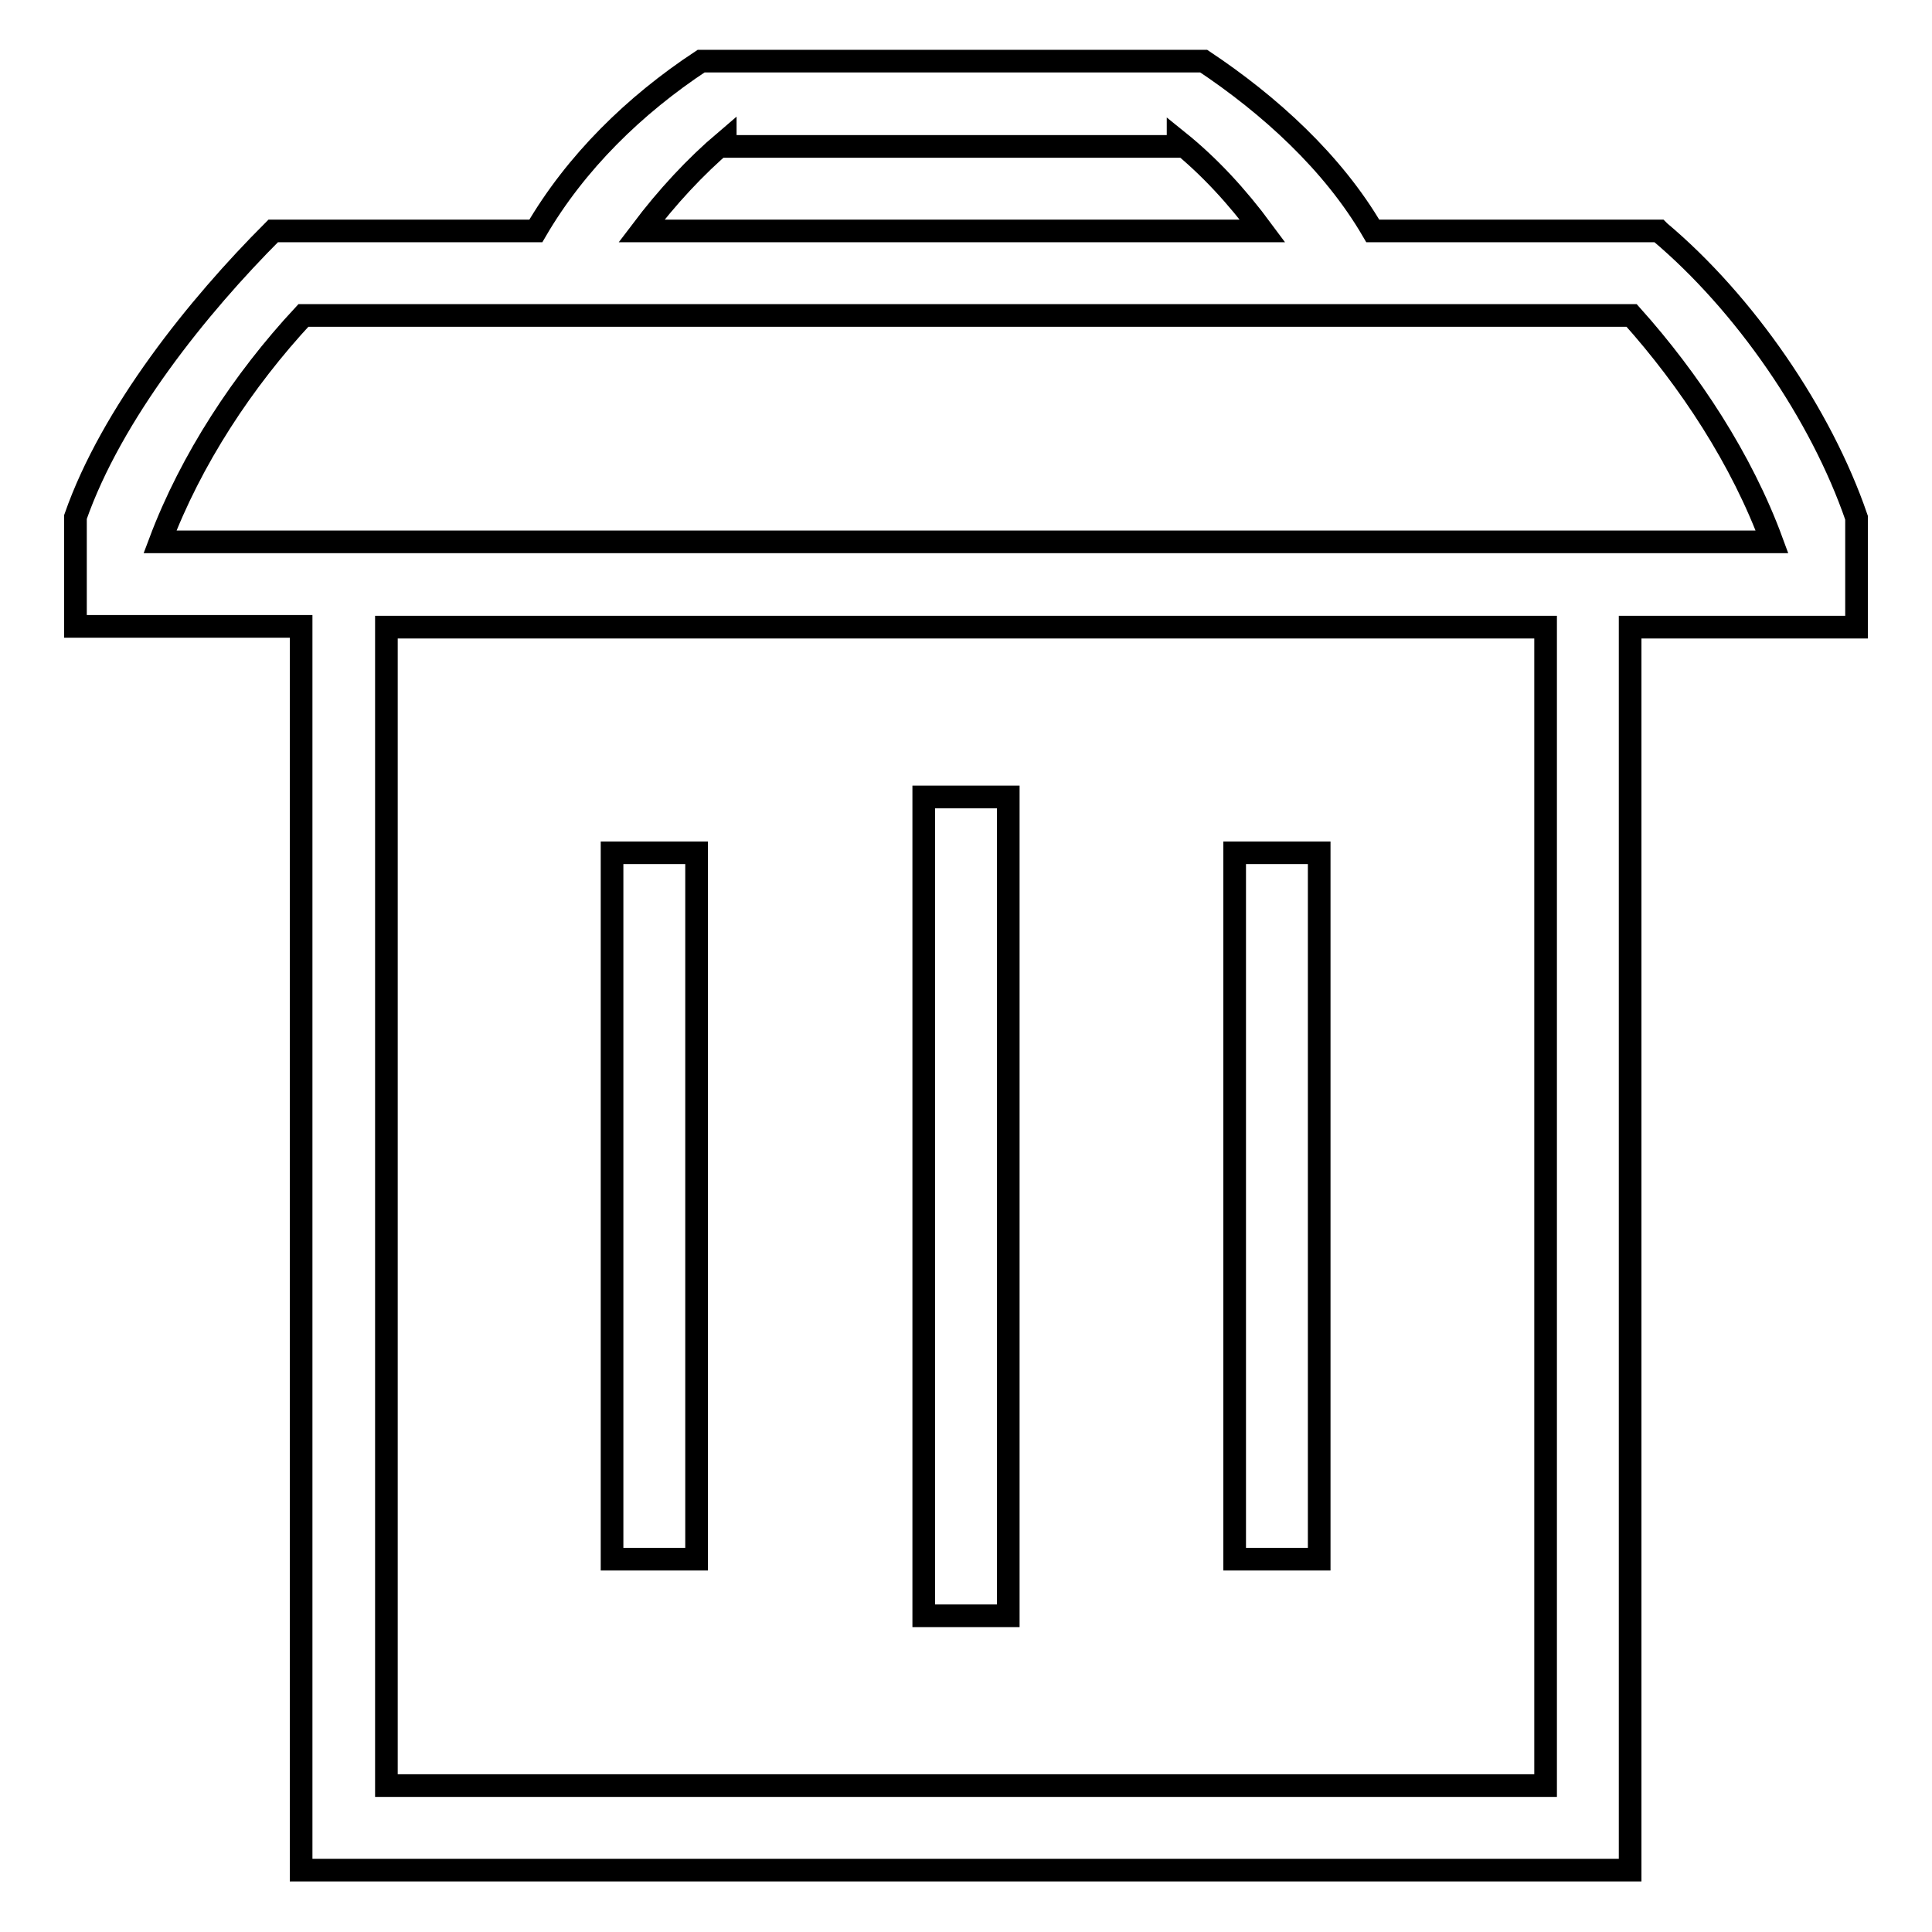 <?xml version="1.0" encoding="utf-8"?>
<!-- Svg Vector Icons : http://www.onlinewebfonts.com/icon -->
<!DOCTYPE svg PUBLIC "-//W3C//DTD SVG 1.1//EN" "http://www.w3.org/Graphics/SVG/1.1/DTD/svg11.dtd">
<svg version="1.1" xmlns="http://www.w3.org/2000/svg" xmlns:xlink="http://www.w3.org/1999/xlink" x="0px" y="0px" viewBox="0 0 256 256" enable-background="new 0 0 256 256" xml:space="preserve">
<g><g><path stroke-width="3" fill-opacity="0" stroke="#000000"  d="M219.9,30.7L219.9,30.7L219.9,30.7c-0.1-0.1-0.1-0.1-0.1-0.1l-0.1,0h-37.8c-5.3-9.1-13.7-16.7-22.4-22.5h-3.3h-30h-30h-3.3C84.1,13.9,76.3,21.5,71,30.6H36.2v0c-10,10-21.4,24.2-26.2,37.9v3.3v5.6V83h29.9v153.6v11.2h11.2h153.6H216v-11.2V83.1h30v-5.6v-5.6v-3.3C241.3,54.9,231.2,40.2,219.9,30.7z M96.1,18.7v0.7h60v-0.7c4.1,3.3,7.8,7.3,11.2,11.9H85C88.4,26.1,92.1,22.1,96.1,18.7z M204.8,236.6H51.2V83.1h153.6V236.6L204.8,236.6z M21.2,71.8c4.1-10.9,11-21.4,19-30h176c7.7,8.6,14.6,19.1,18.6,30H21.2z"/><path stroke-width="3" fill-opacity="0" stroke="#000000"  d="M81.1,113h11.2v93.6H81.1V113z"/><path stroke-width="3" fill-opacity="0" stroke="#000000"  d="M163.6,113h11.2v93.6h-11.2V113z"/><path stroke-width="3" fill-opacity="0" stroke="#000000"  d="M122.4,105.6h11.2v108.5h-11.2V105.6L122.4,105.6z"/></g></g>
</svg>